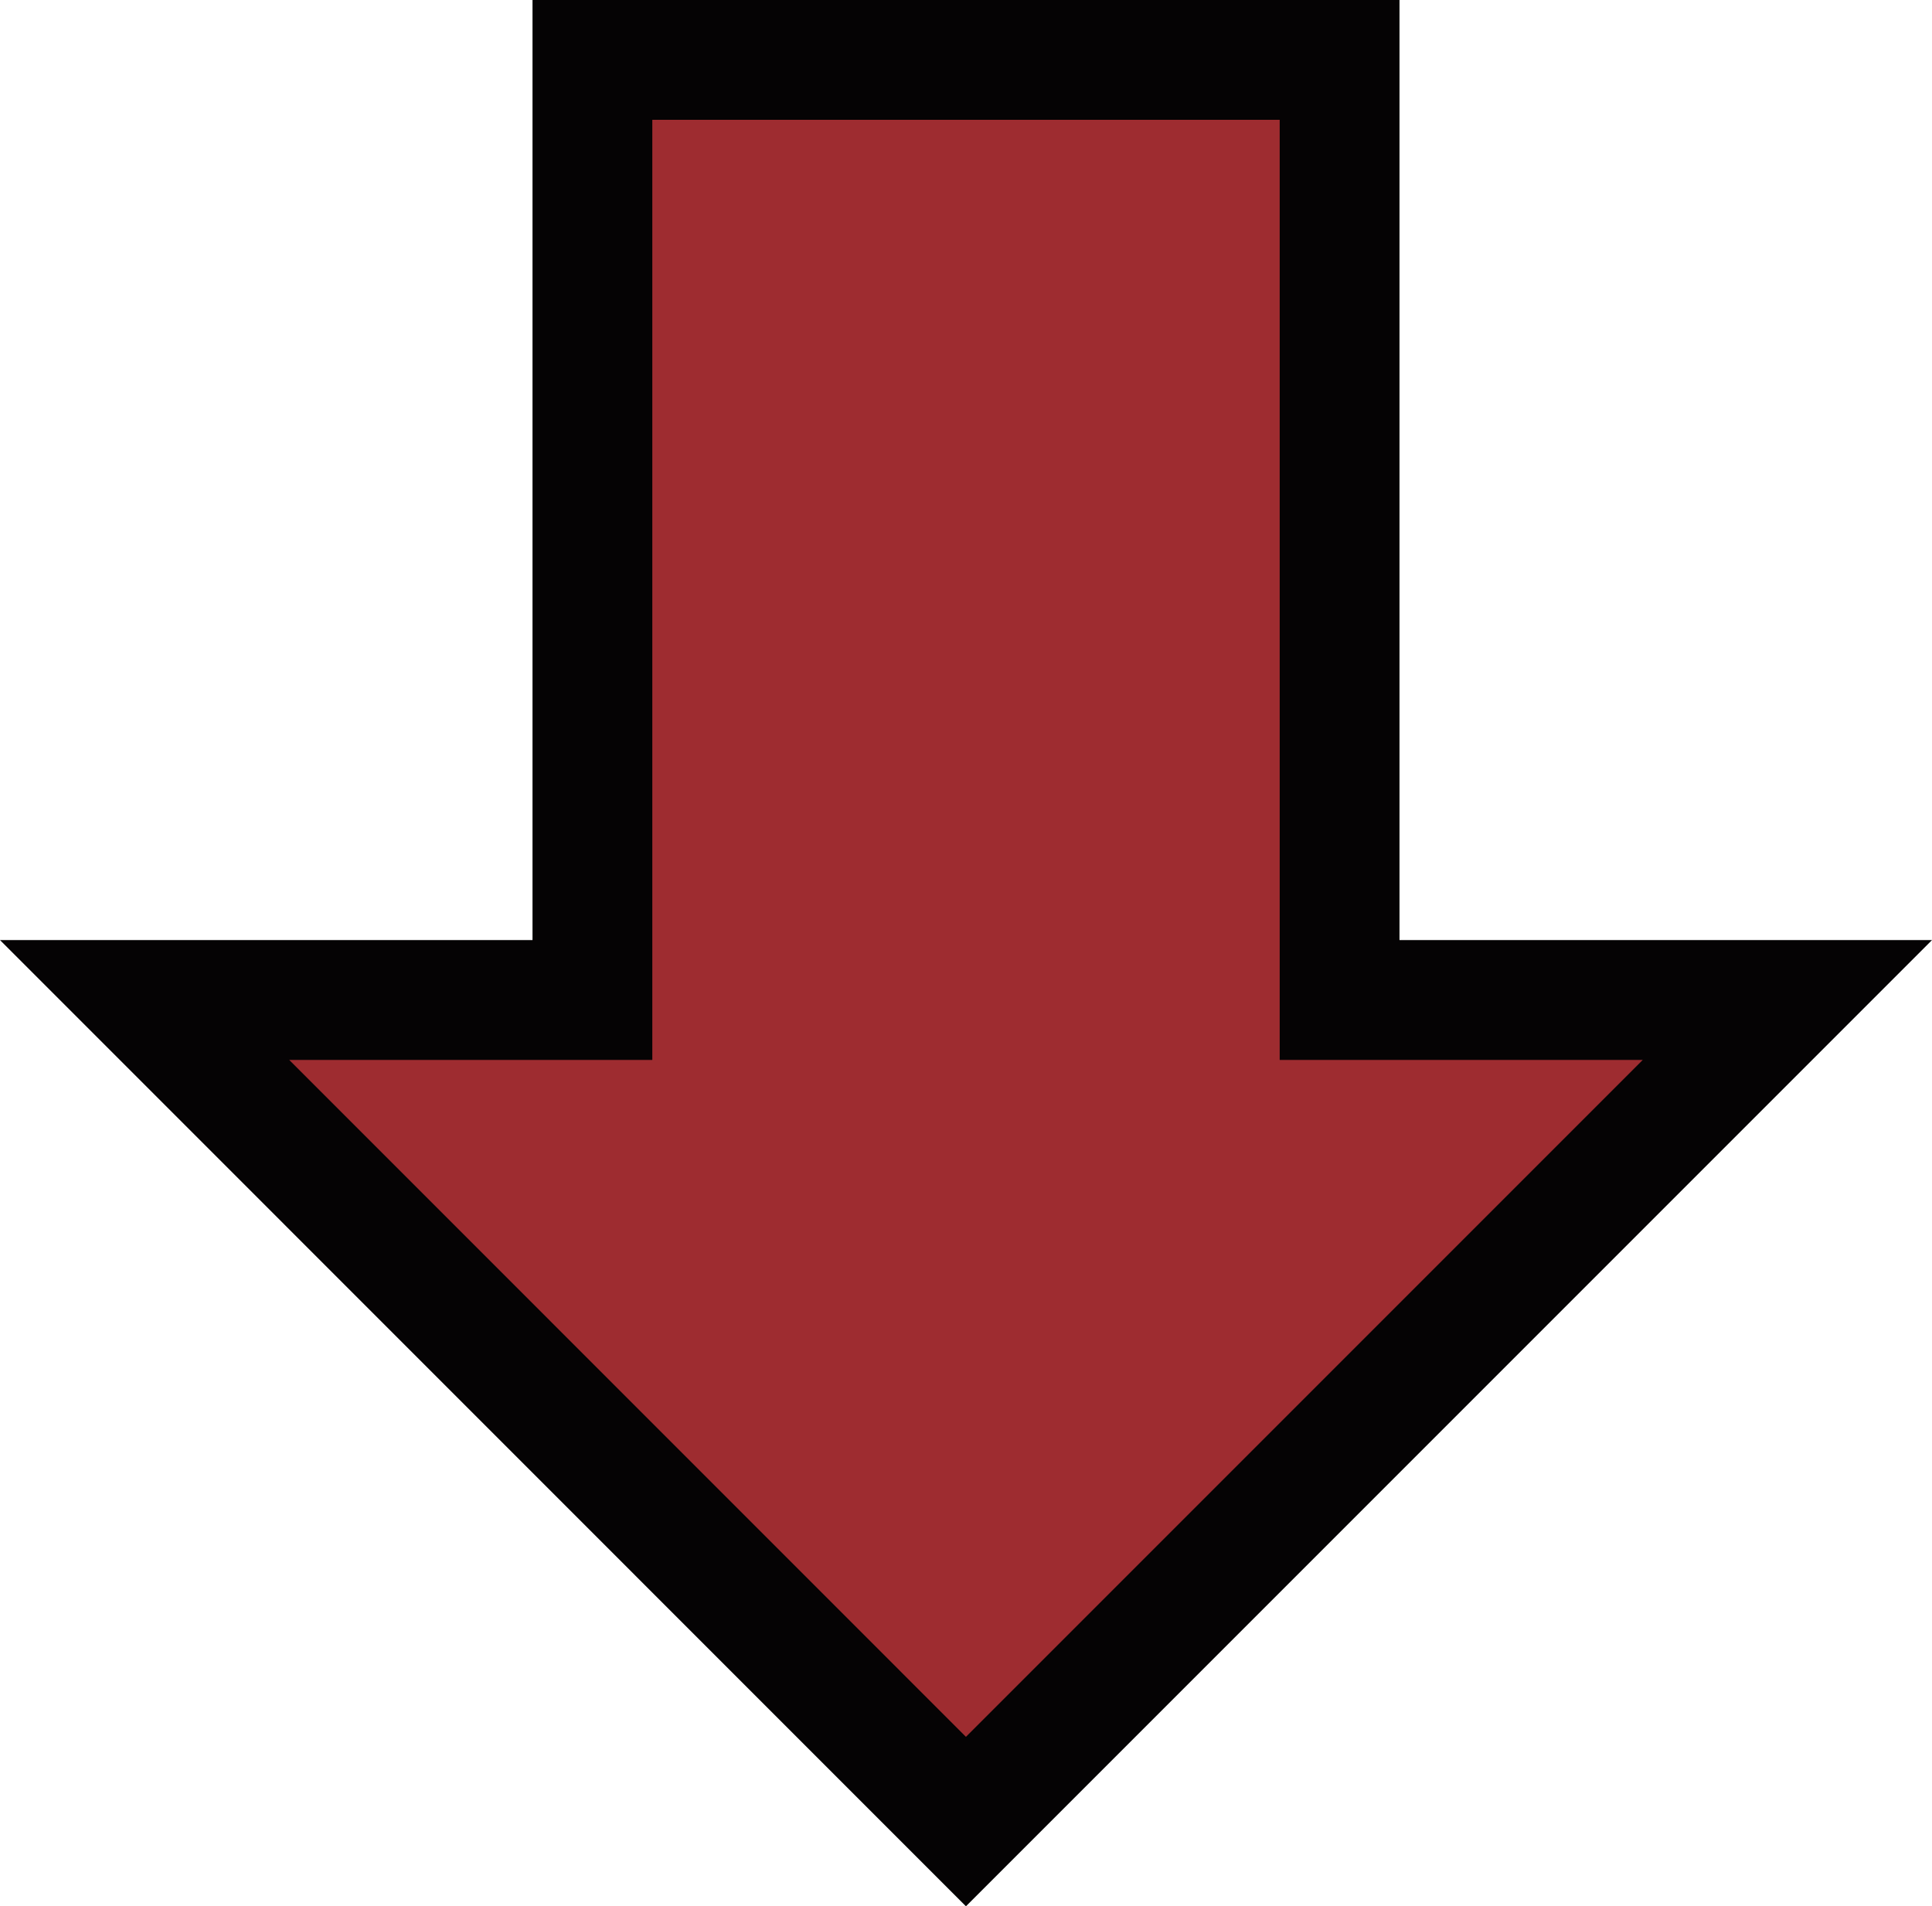 <svg xmlns="http://www.w3.org/2000/svg" width="16.127" height="15.91" viewBox="0 0 16.127 15.91">
  <title>sub-out</title>
  <polygon points="8.063 15.203 14.92 8.346 11.182 8.346 11.182 0.5 4.945 0.5 4.945 8.346 1.207 8.346 8.063 15.203" style="fill: #9e2c30;stroke: #050304;stroke-miterlimit: 10"/>
</svg>

